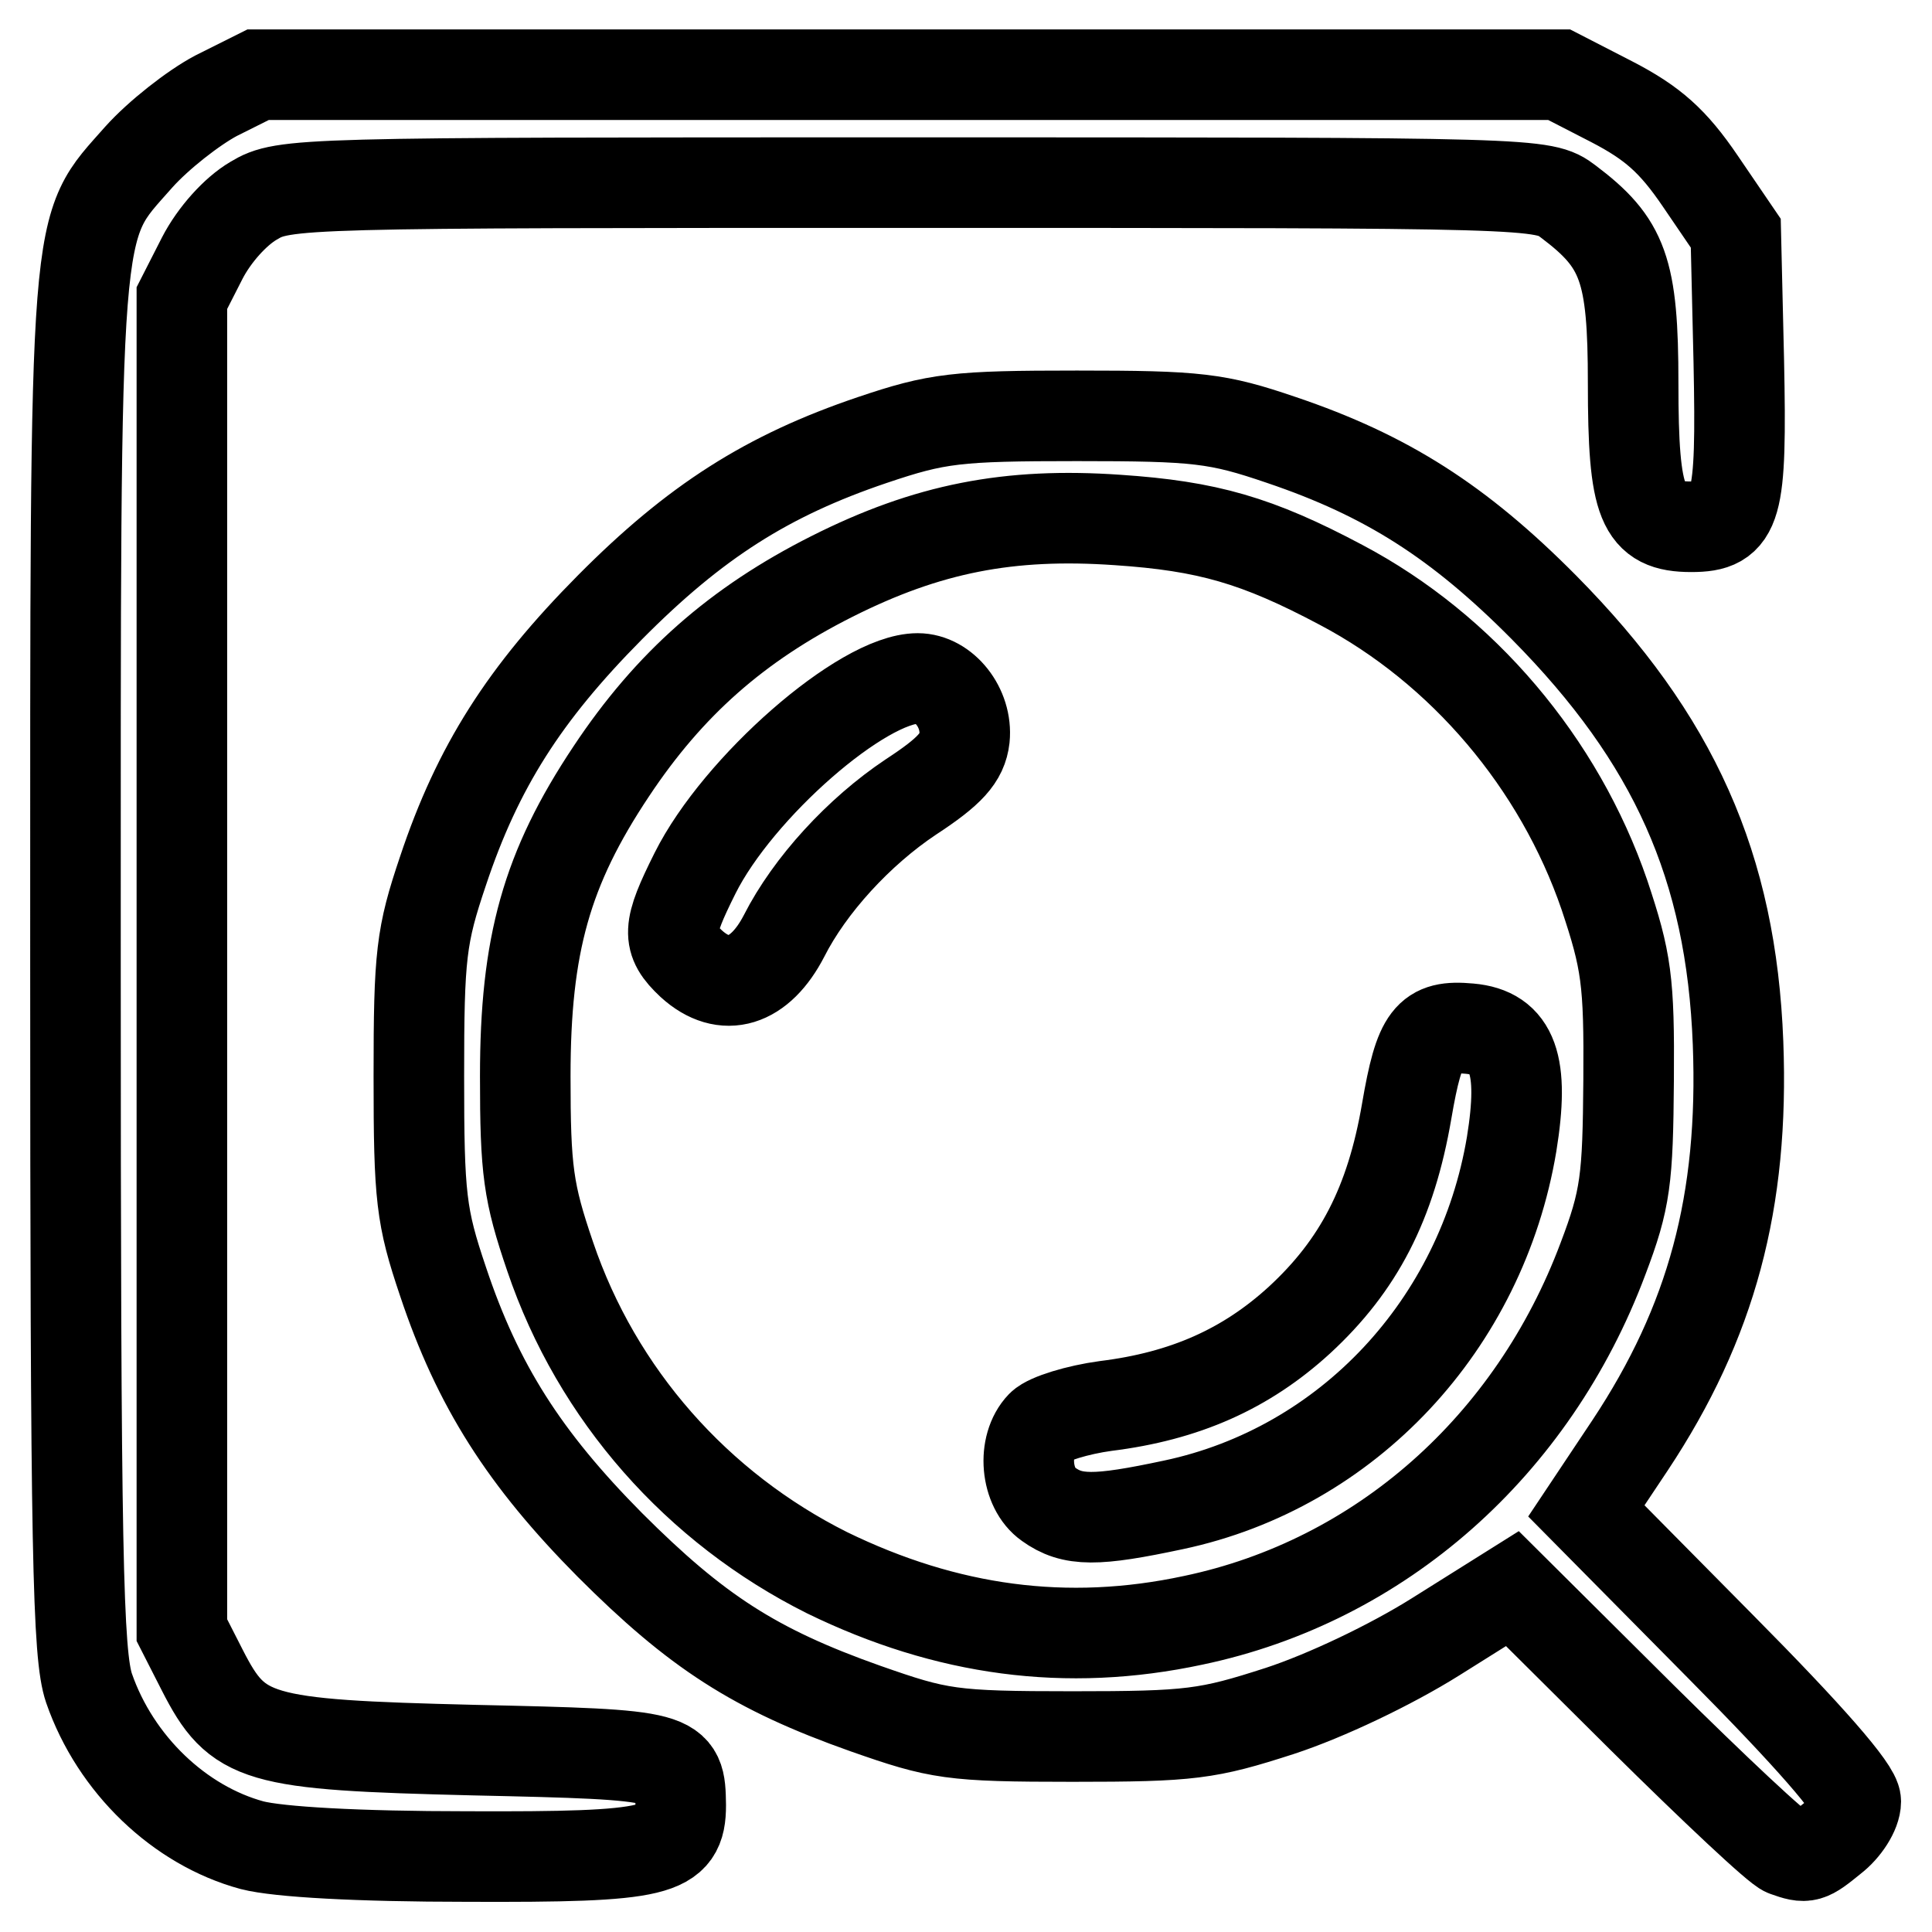 <?xml version="1.0" encoding="utf-8"?>
<!-- Svg Vector Icons : http://www.onlinewebfonts.com/icon -->
<!DOCTYPE svg PUBLIC "-//W3C//DTD SVG 1.1//EN" "http://www.w3.org/Graphics/SVG/1.1/DTD/svg11.dtd">
<svg version="1.1" xmlns="http://www.w3.org/2000/svg" xmlns:xlink="http://www.w3.org/1999/xlink" x="0px" y="0px" viewBox="0 0 256 256" enable-background="new 0 0 256 256" xml:space="preserve">
<g> <path stroke-width="12" fill-opacity="0" stroke="#000000"  d="M33.4,244.5c-9.6-2.6-18.1-10.7-21.6-20.8c-1.5-4.4-1.8-17.7-1.8-95.9c0-101.5-0.3-97.1,8.4-107 c2.6-2.9,7.2-6.5,10.2-8.1l5.6-2.8h86.2h86.2l7,3.6c5.4,2.8,8.1,5.2,11.7,10.5l4.7,6.9l0.4,17c0.4,19.6-0.2,21.9-6.3,21.9 c-6.5,0-7.7-2.9-7.7-19c0-15.1-1.3-18.6-8.6-24.1c-3.3-2.5-4-2.5-86.7-2.5c-81.6,0-83.5,0-87.5,2.4c-2.4,1.4-5.2,4.5-6.8,7.6 l-2.7,5.3v88.3V216l2.7,5.3c4.7,9.2,7.1,9.9,36,10.6c27.2,0.6,27.3,0.7,27.4,7.3c0,6.2-2.8,6.9-28.3,6.8 C47.4,246,36.9,245.4,33.4,244.5L33.4,244.5z M236.6,245.3c-1-0.3-9.5-8.3-19-17.7l-17.2-17.1l-10.2,6.4 c-5.9,3.7-14.5,7.8-20.6,9.8c-9.6,3.1-11.8,3.4-27.5,3.4c-16.1,0-17.7-0.3-27.4-3.7c-14.7-5.2-22.4-10.2-33.9-21.7 c-11.3-11.4-17.5-21.1-22.1-34.9c-2.9-8.6-3.2-11.1-3.2-27.2c0-16.1,0.3-18.6,3.2-27.2c4.6-13.8,10.8-23.5,22.1-34.9 c11.3-11.4,20.9-17.5,34.8-22.2c8.6-2.9,11.1-3.2,27.1-3.2c16,0,18.6,0.3,27.1,3.2c13.9,4.7,23.5,10.8,34.8,22.2 c17.2,17.4,24.8,34.3,25.7,57.7c0.8,21-3.5,37-14.3,53.3l-5.8,8.7l17.8,18c11.7,11.8,17.9,18.9,17.9,20.5c0,1.4-1.4,3.6-3.1,4.9 C239.6,246.2,239.4,246.3,236.6,245.3L236.6,245.3z M158.1,214.7c24.8-5.2,45-23.1,54.3-47.9c3-7.9,3.3-10.5,3.4-23.7 c0.1-13.2-0.3-15.8-3.2-24.5c-6-17.5-18.8-32.6-34.9-41.1c-11.1-5.9-17.7-7.8-29.6-8.6c-14.4-1-25.2,1.1-37.9,7.5 C97.7,82.7,88.7,90.6,81,102.2c-8.6,12.9-11.4,23-11.4,40.4c0,12.5,0.4,15.4,3.3,23.9c6.2,18.3,19.5,33.3,36.7,41.9 C125.4,216.1,141.3,218.3,158.1,214.7L158.1,214.7z M138.9,199.3c-3-2.1-3.5-7.7-0.9-10.4c0.9-0.9,4.8-2.1,8.5-2.6 c10.5-1.3,18.6-4.9,25.7-11.4c7.8-7.2,12.1-15.4,14.2-27.7c1.7-9.9,2.9-11.4,8.3-10.9c5.8,0.5,7.3,4.8,5.6,15.3 c-4,23.9-21.7,42.9-44.8,47.8C145.2,201.6,142.1,201.6,138.9,199.3L138.9,199.3z M91.6,127.7c-3.3-3.1-3.2-4.6,0.5-12 c5.7-11.4,22.2-25.8,29.5-25.8c3.5,0,6.6,3.9,6.2,7.9c-0.3,2.6-1.9,4.4-7.1,7.8c-6.9,4.6-13.4,11.7-16.8,18.4 C100.7,130.2,96,131.7,91.6,127.7L91.6,127.7z"/></g>
</svg>